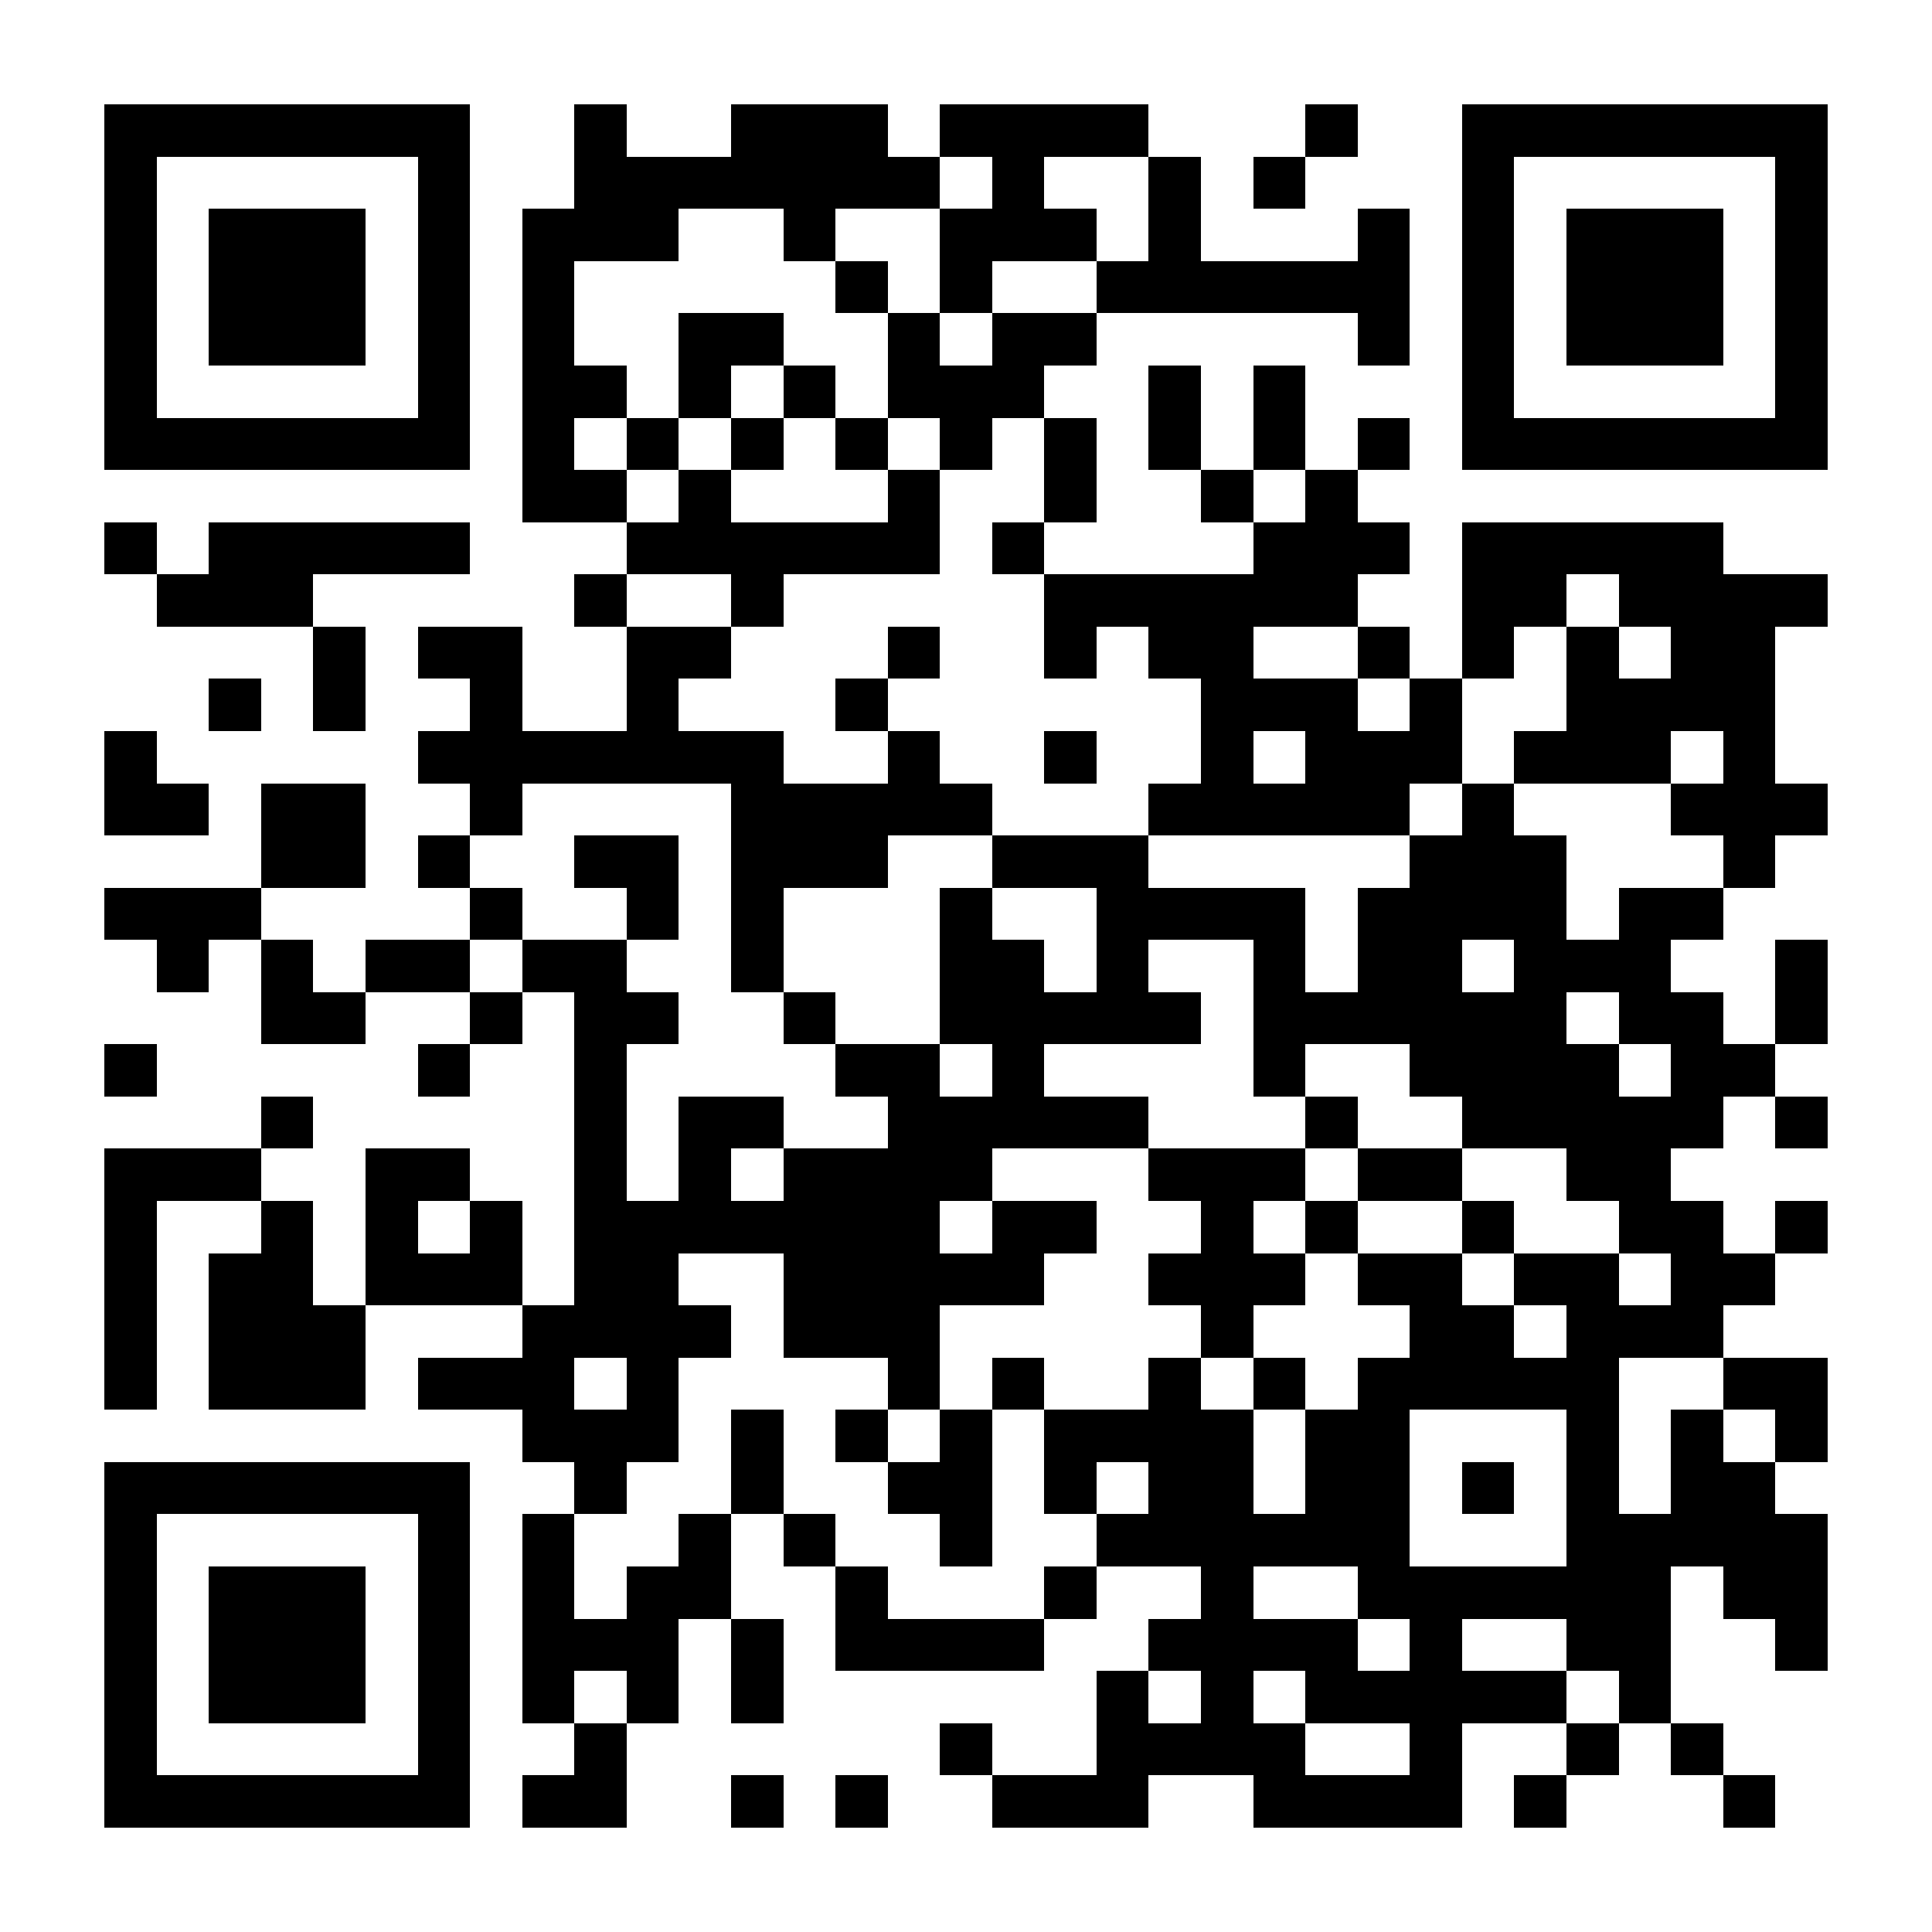 <?xml version="1.0" encoding="UTF-8"?>
<!DOCTYPE svg PUBLIC '-//W3C//DTD SVG 1.0//EN'
          'http://www.w3.org/TR/2001/REC-SVG-20010904/DTD/svg10.dtd'>
<svg fill="#fff" height="37" shape-rendering="crispEdges" style="fill: #fff;" viewBox="0 0 37 37" width="37" xmlns="http://www.w3.org/2000/svg" xmlns:xlink="http://www.w3.org/1999/xlink"
><path d="M0 0h37v37H0z"
  /><path d="M2 2.5h7m2 0h1m2 0h3m1 0h4m3 0h1m2 0h7M2 3.5h1m5 0h1m2 0h7m1 0h1m2 0h1m1 0h1m3 0h1m5 0h1M2 4.5h1m1 0h3m1 0h1m1 0h3m2 0h1m2 0h3m1 0h1m3 0h1m1 0h1m1 0h3m1 0h1M2 5.5h1m1 0h3m1 0h1m1 0h1m5 0h1m1 0h1m2 0h6m1 0h1m1 0h3m1 0h1M2 6.5h1m1 0h3m1 0h1m1 0h1m2 0h2m2 0h1m1 0h2m5 0h1m1 0h1m1 0h3m1 0h1M2 7.5h1m5 0h1m1 0h2m1 0h1m1 0h1m1 0h3m2 0h1m1 0h1m3 0h1m5 0h1M2 8.5h7m1 0h1m1 0h1m1 0h1m1 0h1m1 0h1m1 0h1m1 0h1m1 0h1m1 0h1m1 0h7M10 9.5h2m1 0h1m3 0h1m2 0h1m2 0h1m1 0h1M2 10.5h1m1 0h5m3 0h6m1 0h1m4 0h3m1 0h5M3 11.5h3m5 0h1m2 0h1m5 0h6m2 0h2m1 0h4M6 12.5h1m1 0h2m2 0h2m3 0h1m2 0h1m1 0h2m2 0h1m1 0h1m1 0h1m1 0h2M4 13.5h1m1 0h1m2 0h1m2 0h1m3 0h1m6 0h3m1 0h1m2 0h4M2 14.5h1m5 0h7m2 0h1m2 0h1m2 0h1m1 0h3m1 0h3m1 0h1M2 15.5h2m1 0h2m2 0h1m4 0h5m3 0h5m1 0h1m3 0h3M5 16.5h2m1 0h1m2 0h2m1 0h3m2 0h3m5 0h3m3 0h1M2 17.5h3m4 0h1m2 0h1m1 0h1m3 0h1m2 0h4m1 0h4m1 0h2M3 18.5h1m1 0h1m1 0h2m1 0h2m2 0h1m3 0h2m1 0h1m2 0h1m1 0h2m1 0h3m2 0h1M5 19.5h2m2 0h1m1 0h2m2 0h1m2 0h5m1 0h6m1 0h2m1 0h1M2 20.5h1m5 0h1m2 0h1m4 0h2m1 0h1m4 0h1m2 0h4m1 0h2M5 21.5h1m5 0h1m1 0h2m2 0h5m3 0h1m2 0h5m1 0h1M2 22.5h3m2 0h2m2 0h1m1 0h1m1 0h4m3 0h3m1 0h2m2 0h2M2 23.5h1m2 0h1m1 0h1m1 0h1m1 0h7m1 0h2m2 0h1m1 0h1m2 0h1m2 0h2m1 0h1M2 24.5h1m1 0h2m1 0h3m1 0h2m2 0h5m2 0h3m1 0h2m1 0h2m1 0h2M2 25.5h1m1 0h3m3 0h4m1 0h3m5 0h1m3 0h2m1 0h3M2 26.5h1m1 0h3m1 0h3m1 0h1m4 0h1m1 0h1m2 0h1m1 0h1m1 0h5m2 0h2M10 27.5h3m1 0h1m1 0h1m1 0h1m1 0h4m1 0h2m3 0h1m1 0h1m1 0h1M2 28.5h7m2 0h1m2 0h1m2 0h2m1 0h1m1 0h2m1 0h2m1 0h1m1 0h1m1 0h2M2 29.5h1m5 0h1m1 0h1m2 0h1m1 0h1m2 0h1m2 0h6m3 0h5M2 30.5h1m1 0h3m1 0h1m1 0h1m1 0h2m2 0h1m3 0h1m2 0h1m2 0h6m1 0h2M2 31.5h1m1 0h3m1 0h1m1 0h3m1 0h1m1 0h4m2 0h4m1 0h1m2 0h2m2 0h1M2 32.5h1m1 0h3m1 0h1m1 0h1m1 0h1m1 0h1m6 0h1m1 0h1m1 0h5m1 0h1M2 33.5h1m5 0h1m2 0h1m6 0h1m2 0h4m2 0h1m2 0h1m1 0h1M2 34.5h7m1 0h2m2 0h1m1 0h1m2 0h3m2 0h4m1 0h1m3 0h1" stroke="#000"
/></svg
>
